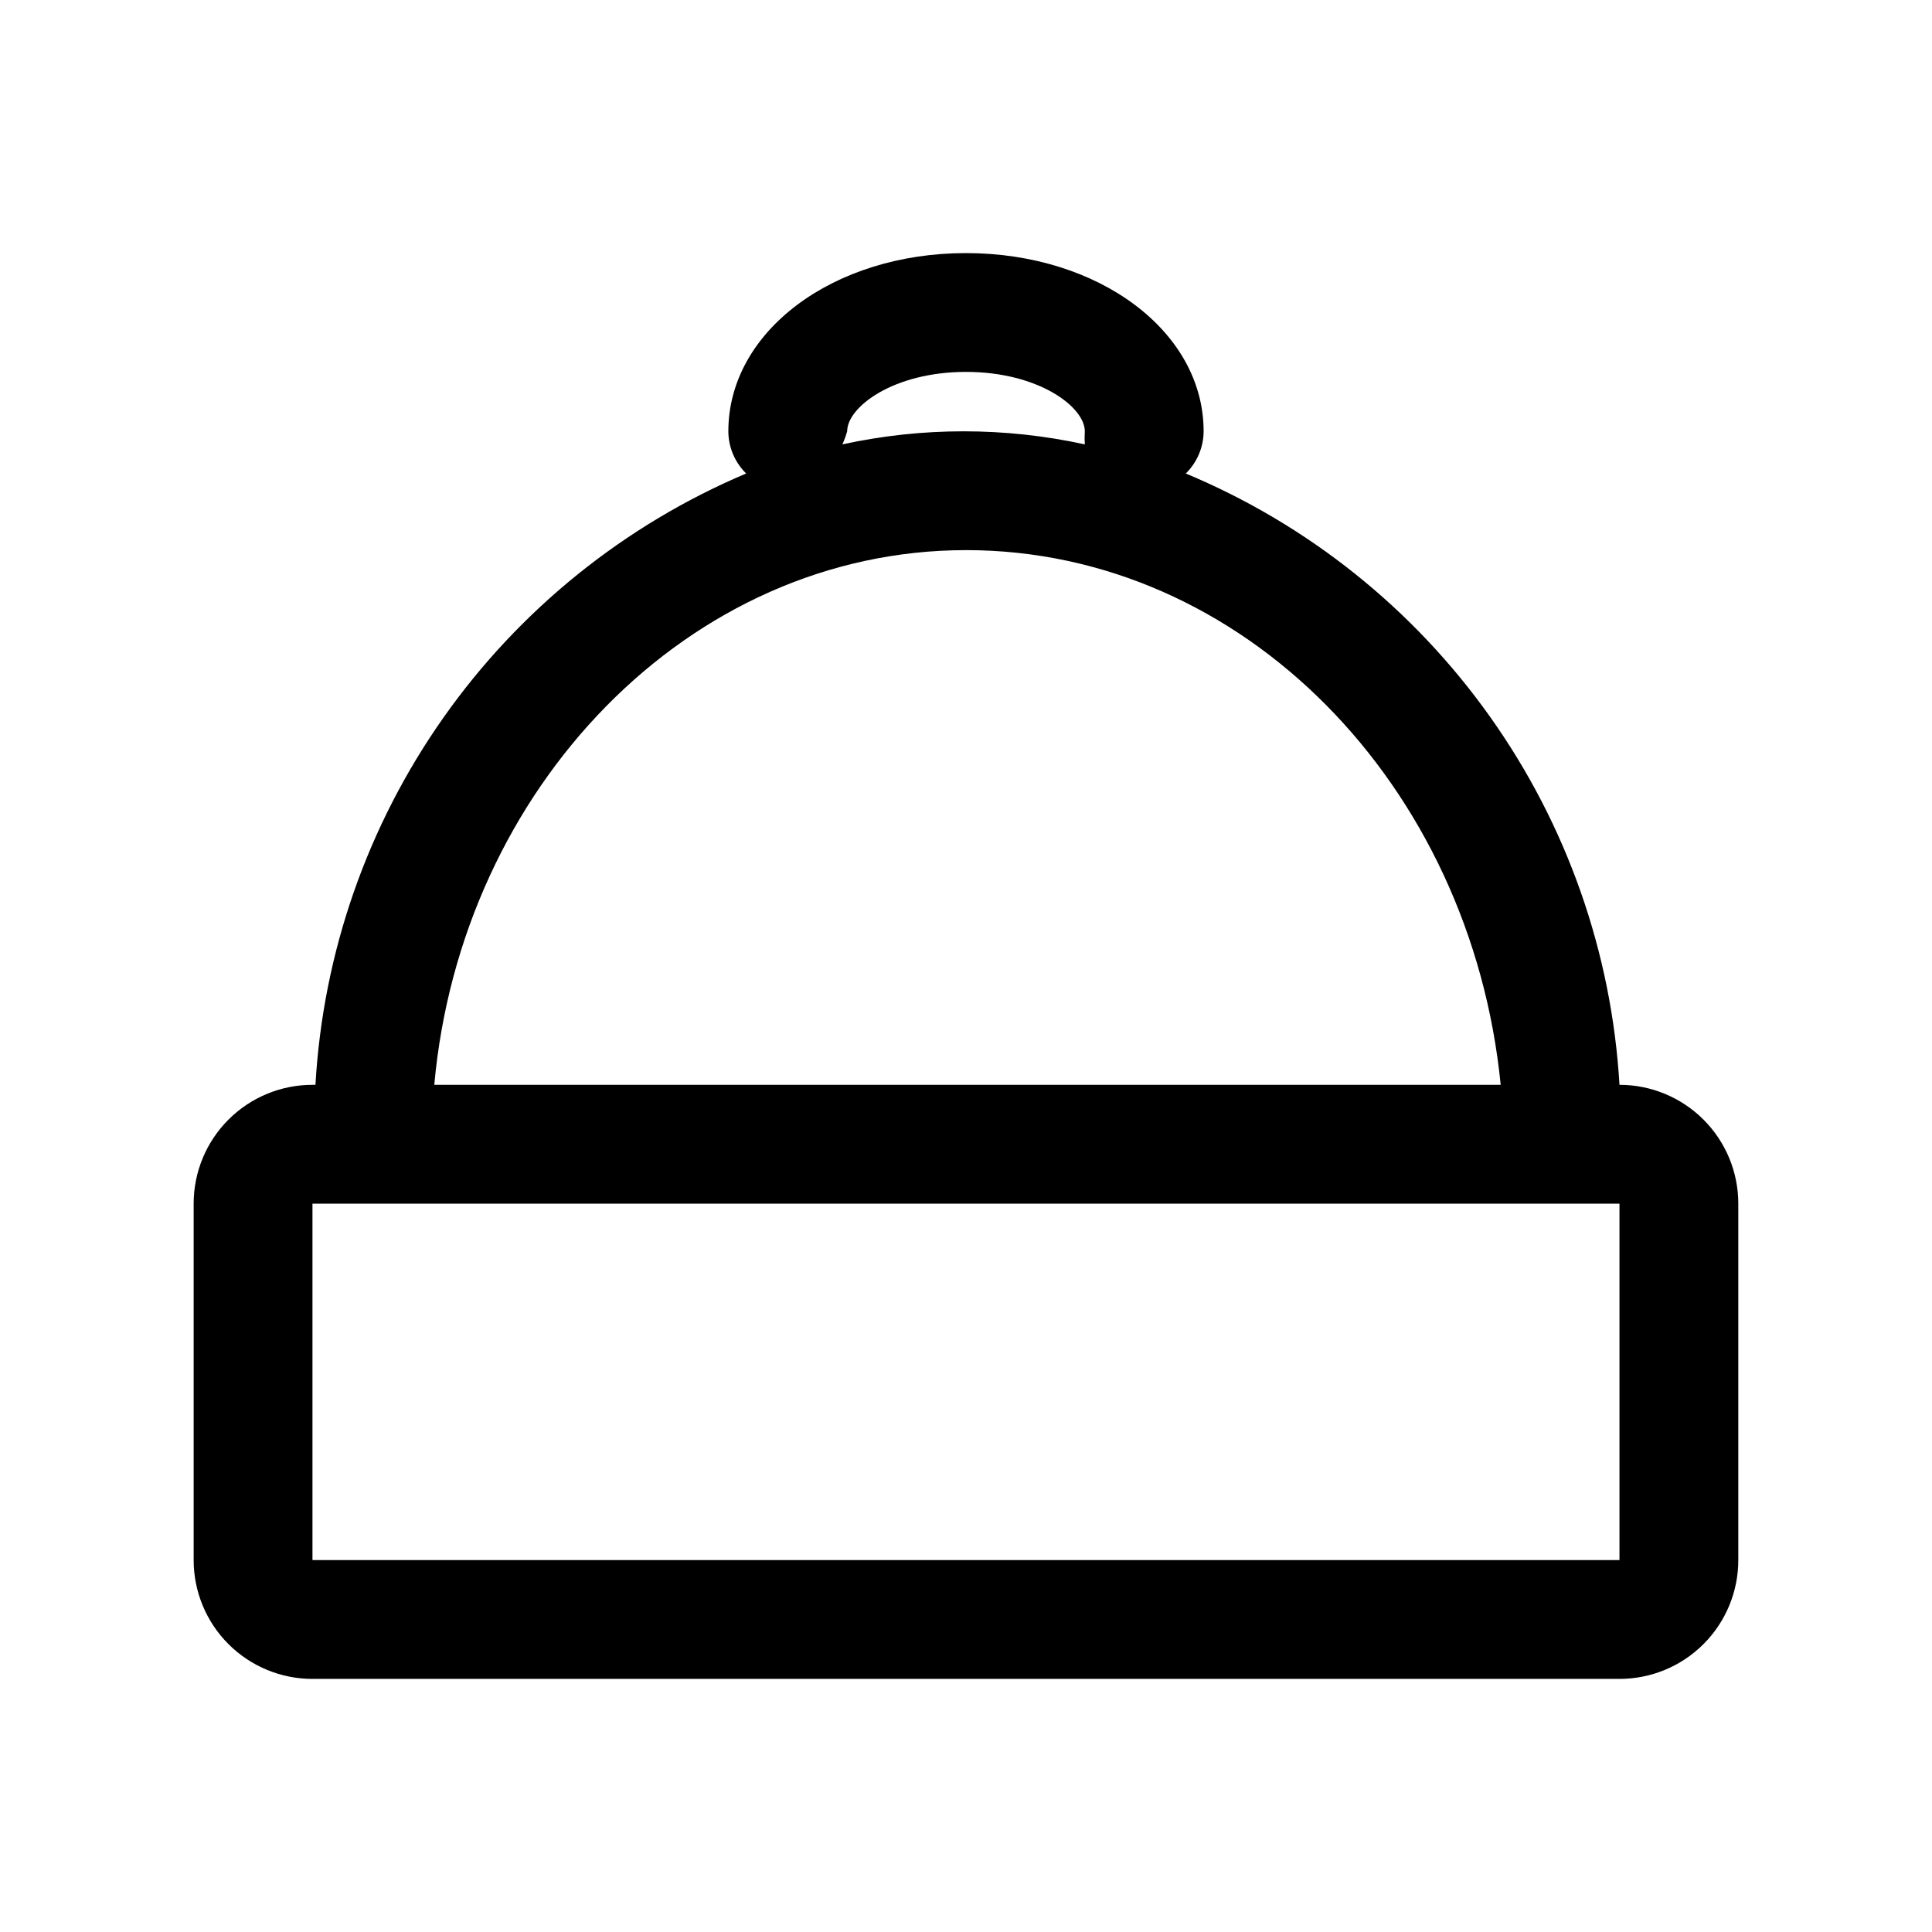 <?xml version="1.0" encoding="UTF-8"?>
<!-- Uploaded to: ICON Repo, www.svgrepo.com, Generator: ICON Repo Mixer Tools -->
<svg fill="#000000" width="800px" height="800px" version="1.1" viewBox="144 144 512 512" xmlns="http://www.w3.org/2000/svg">
 <path d="m573.18 431.49c-2.066-35.059-13.934-68.832-34.254-97.473-20.316-28.645-48.273-51.004-80.68-64.535 3.008-2.945 4.707-6.973 4.727-11.18 0-26.449-27.711-47.23-62.977-47.23s-62.977 20.781-62.977 47.23c0.016 4.207 1.719 8.234 4.723 11.18-32.258 13.648-60.051 36.059-80.223 64.691-20.176 28.633-31.926 62.344-33.922 97.316h-0.789c-8.352 0-16.359 3.316-22.266 9.223-5.902 5.902-9.223 13.914-9.223 22.266v94.465-0.004c0 8.352 3.32 16.363 9.223 22.266 5.906 5.906 13.914 9.223 22.266 9.223h346.37c8.352 0 16.359-3.316 22.266-9.223 5.906-5.902 9.223-13.914 9.223-22.266v-94.461c0-8.352-3.316-16.363-9.223-22.266-5.906-5.906-13.914-9.223-22.266-9.223zm-204.67-173.19c0-6.453 12.281-15.742 31.488-15.742s31.488 9.289 31.488 15.742c-0.078 1.156-0.078 2.312 0 3.465-21.164-4.617-43.074-4.617-64.238 0 0.5-1.125 0.922-2.281 1.262-3.465zm31.488 31.488c73.367 0 133.82 62.188 141.7 141.7l-282.61 0.004c7.086-78.723 67.543-141.7 140.91-141.7zm-173.19 267.65v-94.461h346.37v94.465z"/>
</svg>